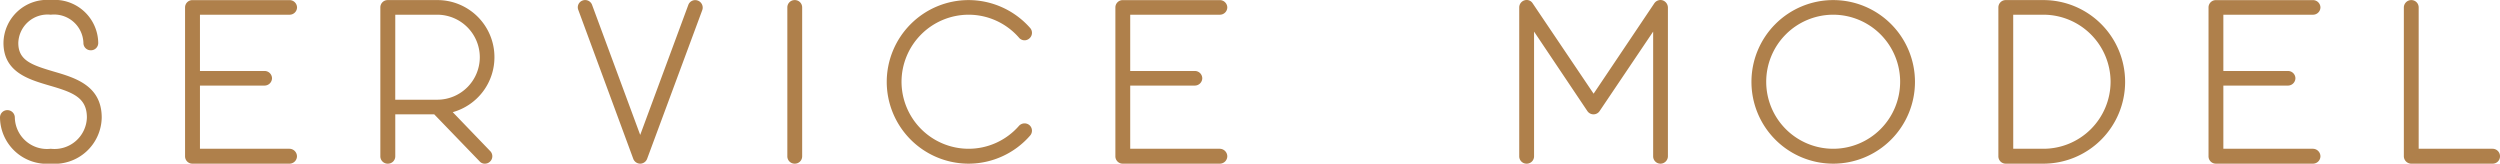 <svg xmlns="http://www.w3.org/2000/svg" width="151.06" height="9.889" viewBox="0 0 151.06 9.889">
    <defs>
        <style>
            .cls-1{fill:#af804b}
        </style>
    </defs>
    <path id="パス_15" d="M-72.464 0a2.832 2.832 0 0 1-3.066-2.786.442.442 0 0 1 .448-.448.451.451 0 0 1 .448.448A1.944 1.944 0 0 0-72.464-.9a1.957 1.957 0 0 0 2.184-1.89c0-1.218-.868-1.526-2.268-1.932-1.232-.364-2.772-.8-2.772-2.576a2.637 2.637 0 0 1 2.856-2.59 2.641 2.641 0 0 1 2.87 2.59.442.442 0 0 1-.448.448.442.442 0 0 1-.448-.448A1.772 1.772 0 0 0-72.464-9a1.767 1.767 0 0 0-1.96 1.708c0 1.05.8 1.33 2.128 1.722 1.288.378 2.912.84 2.912 2.786A2.844 2.844 0 0 1-72.464 0zm14.434-.9h-5.418v-3.818h3.906a.451.451 0 0 0 .448-.448.448.448 0 0 0-.448-.434h-3.906V-9h5.418a.448.448 0 0 0 .448-.434.451.451 0 0 0-.448-.448h-5.87a.442.442 0 0 0-.448.448v8.986A.442.442 0 0 0-63.9 0h5.866a.451.451 0 0 0 .448-.448.461.461 0 0 0-.444-.452zm9.856-2.212a3.444 3.444 0 0 0 2.52-3.318A3.445 3.445 0 0 0-49.1-9.884h-3a.442.442 0 0 0-.448.448v8.988a.442.442 0 0 0 .454.448.442.442 0 0 0 .448-.448v-2.534h2.352L-46.55-.14a.405.405 0 0 0 .322.14.434.434 0 0 0 .308-.126.444.444 0 0 0 .014-.63zM-51.646-9h2.546a2.575 2.575 0 0 1 2.562 2.576 2.572 2.572 0 0 1-2.562 2.56h-2.548zm14.8 9a.451.451 0 0 1-.42-.294l-3.318-8.988a.434.434 0 0 1 .252-.574.445.445 0 0 1 .574.252l2.912 7.868 2.91-7.864a.445.445 0 0 1 .574-.252.452.452 0 0 1 .266.574l-3.332 8.984a.451.451 0 0 1-.42.294zm9.338 0a.442.442 0 0 1-.448-.448v-8.988a.442.442 0 0 1 .448-.448.442.442 0 0 1 .448.448v8.988a.442.442 0 0 1-.45.448zm10.5 0a4.95 4.95 0 0 1-4.942-4.942 4.95 4.95 0 0 1 4.94-4.942A4.969 4.969 0 0 1-13.286-8.2a.443.443 0 0 1-.042.63.433.433 0 0 1-.63-.042A4.039 4.039 0 0 0-17.01-9a4.06 4.06 0 0 0-4.046 4.06A4.057 4.057 0 0 0-17.01-.9a4.039 4.039 0 0 0 3.052-1.386.458.458 0 0 1 .63-.042.445.445 0 0 1 .042.63A4.934 4.934 0 0 1-17.01 0zM-1.82-.9h-5.418v-3.818h3.906a.451.451 0 0 0 .448-.448.448.448 0 0 0-.448-.434h-3.906V-9h5.418a.448.448 0 0 0 .448-.434.451.451 0 0 0-.448-.448h-5.866a.442.442 0 0 0-.448.448v8.986A.442.442 0 0 0-7.686 0h5.866a.451.451 0 0 0 .448-.448A.461.461 0 0 0-1.82-.9zm26.628.9a.442.442 0 0 1-.448-.448V-7.98l-3.234 4.8a.44.44 0 0 1-.364.2.446.446 0 0 1-.378-.2l-3.22-4.8v7.532a.442.442 0 0 1-.448.448.442.442 0 0 1-.448-.448v-8.988a.449.449 0 0 1 .322-.434.426.426 0 0 1 .49.182l3.682 5.46 3.668-5.46a.452.452 0 0 1 .5-.182.467.467 0 0 1 .322.434v8.988a.451.451 0 0 1-.444.448zm10.43 0A4.941 4.941 0 0 1 30.3-4.942a4.941 4.941 0 0 1 4.942-4.942 4.941 4.941 0 0 1 4.938 4.942A4.941 4.941 0 0 1 35.238 0zm0-9a4.051 4.051 0 0 0-4.046 4.06A4.048 4.048 0 0 0 35.238-.9a4.048 4.048 0 0 0 4.046-4.046A4.051 4.051 0 0 0 35.238-9zm12.7 9h-2.27a.442.442 0 0 1-.448-.448v-8.988a.442.442 0 0 1 .448-.448h2.268a4.941 4.941 0 0 1 4.942 4.942A4.941 4.941 0 0 1 47.936 0zm-1.82-.9h1.82A4.06 4.06 0 0 0 52-4.942 4.063 4.063 0 0 0 47.936-9h-1.82zm18.116 0h-5.42v-3.818h3.906a.451.451 0 0 0 .448-.448.448.448 0 0 0-.448-.434h-3.906V-9h5.418a.448.448 0 0 0 .448-.434.451.451 0 0 0-.448-.448h-5.866a.442.442 0 0 0-.448.448v8.986a.442.442 0 0 0 .448.448h5.866a.451.451 0 0 0 .448-.448.461.461 0 0 0-.448-.452zm10.85.9h-4.916a.451.451 0 0 1-.448-.448v-8.988a.451.451 0 0 1 .448-.448.442.442 0 0 1 .448.448V-.9h4.466a.451.451 0 0 1 .448.448.442.442 0 0 1-.448.452z" class="cls-1" data-name="パス 15" transform="translate(75.53 9.889)"/>
</svg>
